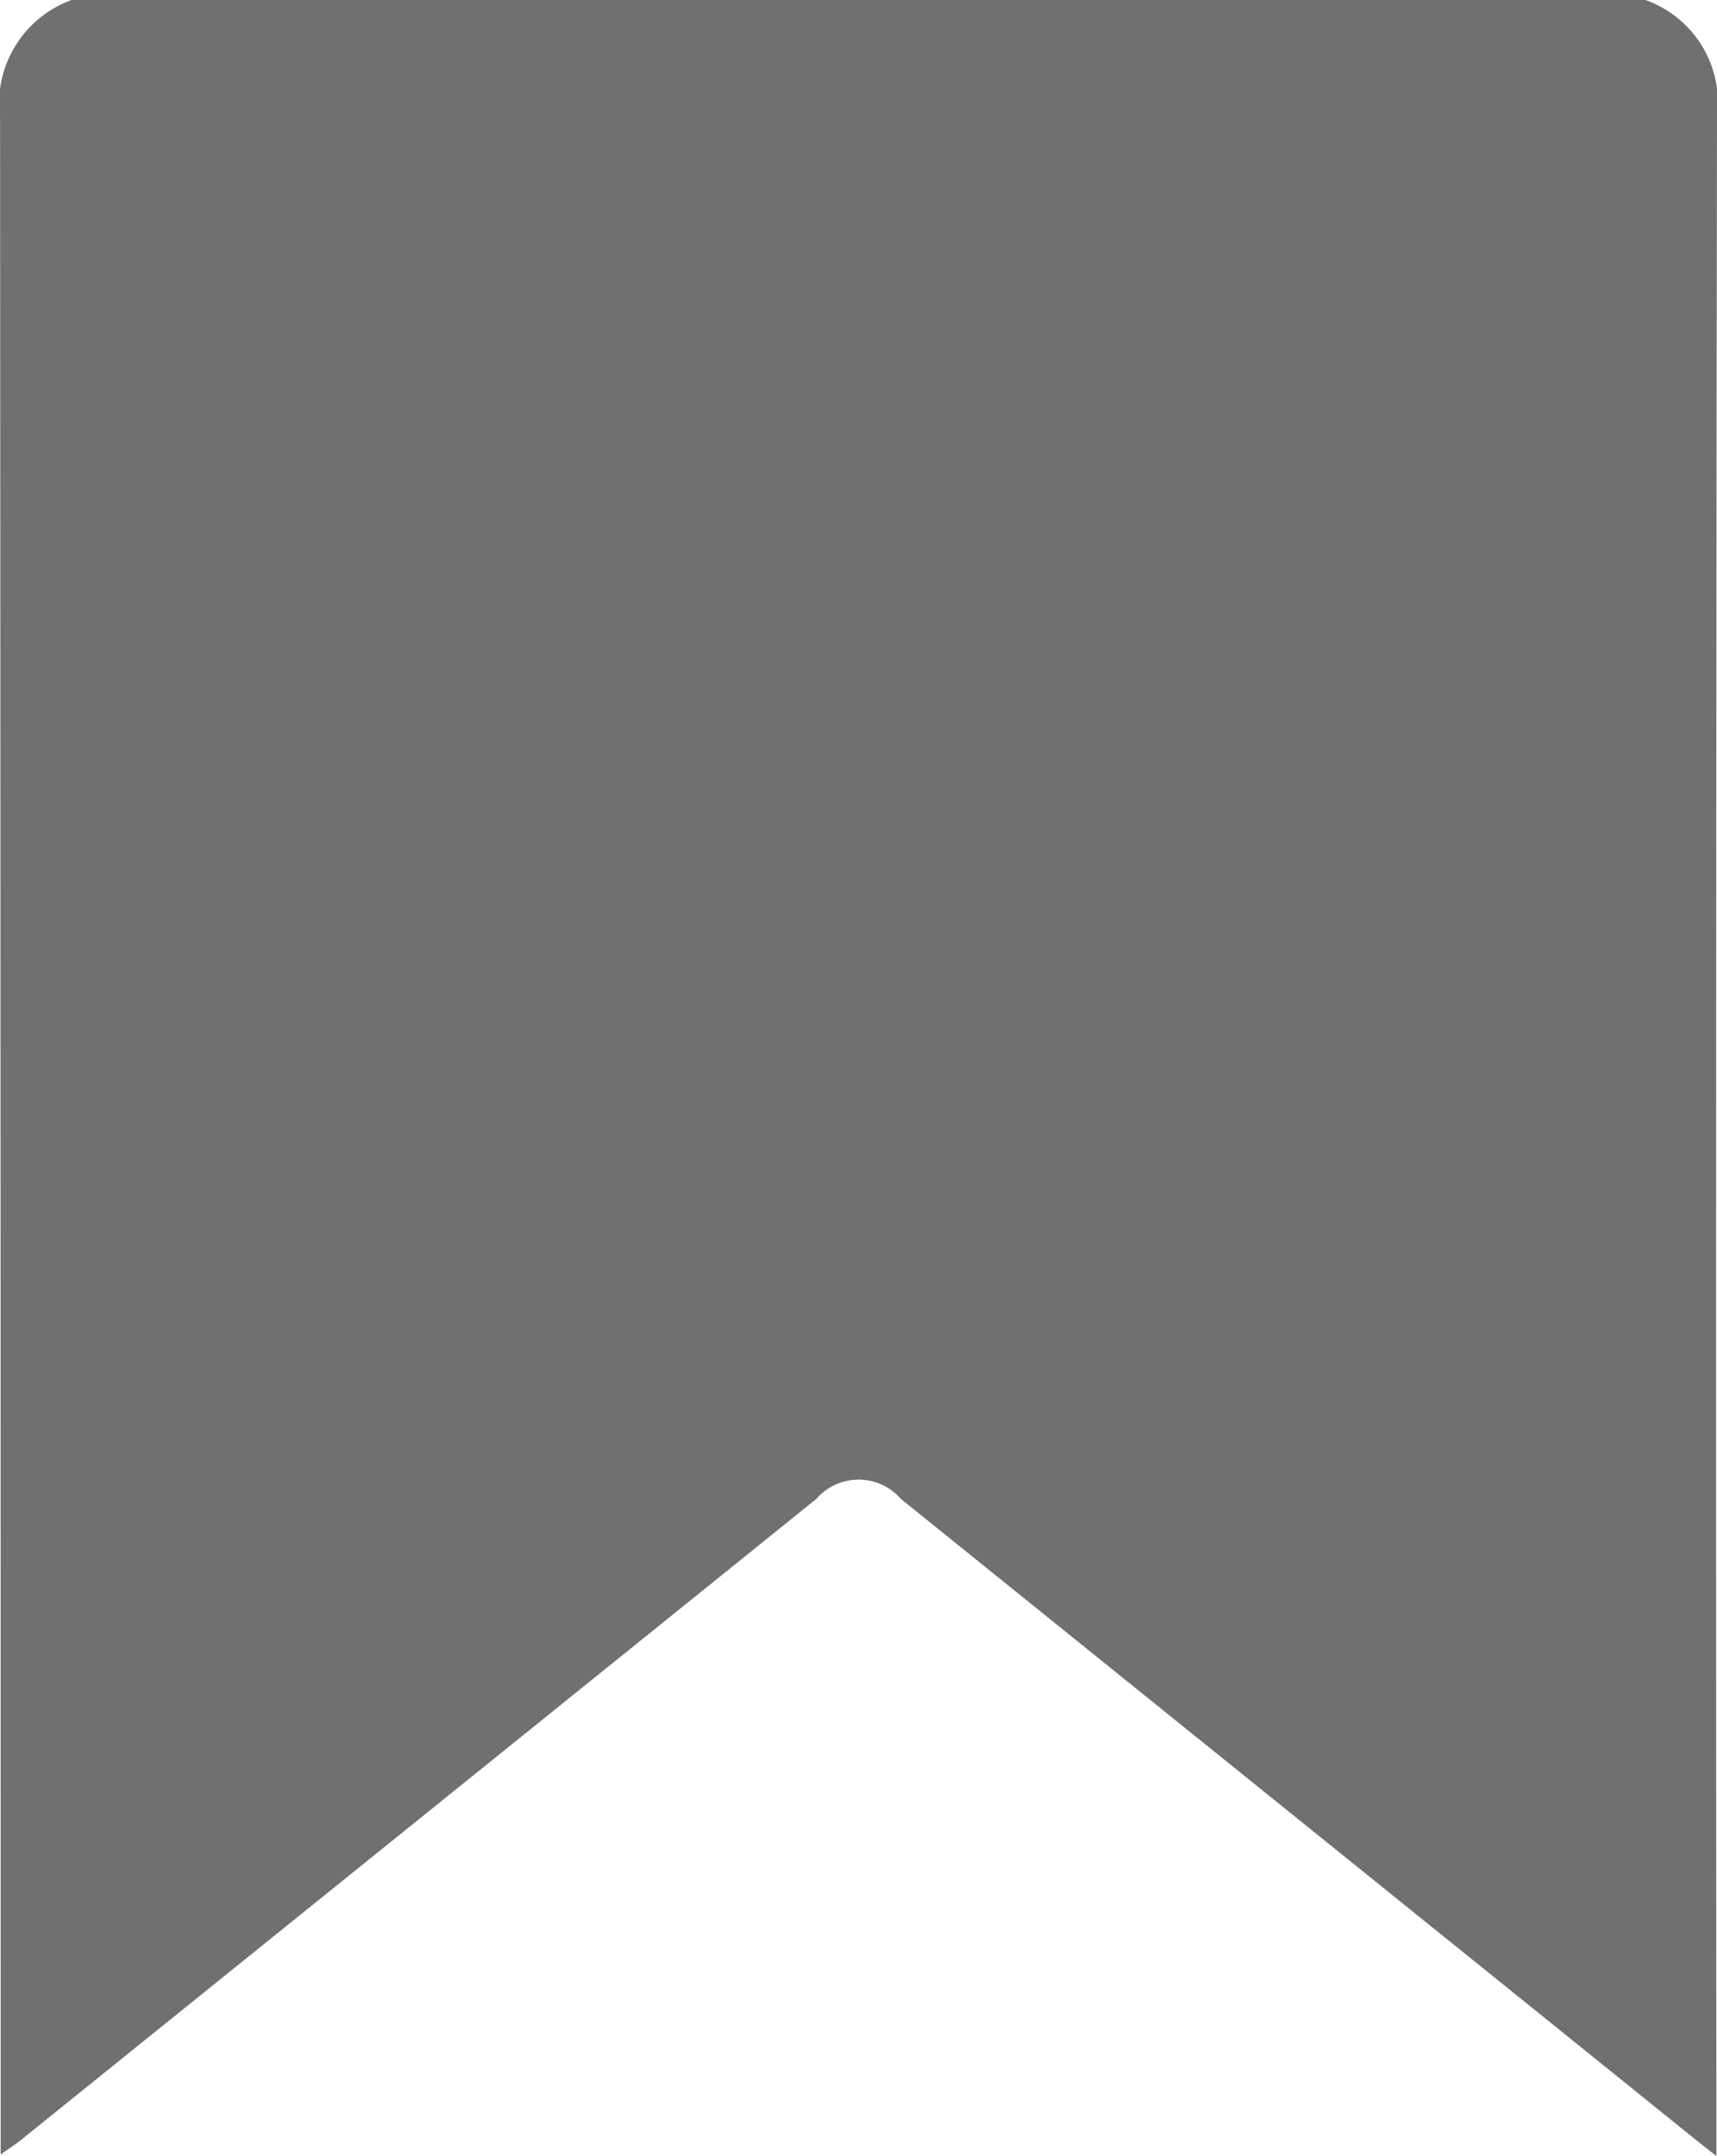 <svg xmlns="http://www.w3.org/2000/svg" width="25.315" height="31.776" viewBox="0 0 25.315 31.776">
  <g id="Group_334" data-name="Group 334" transform="translate(0)">
    <path id="Path_427" data-name="Path 427" d="M1242.722,469h23.205a1.607,1.607,0,0,1,1.055,1.724q-.021,14.811-.009,29.622v.429c-.152-.119-.247-.193-.34-.268q-5.842-4.709-11.685-9.417a.825.825,0,0,0-1.244,0l-11.734,9.454c-.08.065-.169.121-.293.208v-.44q0-14.78-.009-29.561A1.626,1.626,0,0,1,1242.722,469Z" transform="translate(-1241.667 -469)" fill="#707070"/>
  </g>
</svg>
